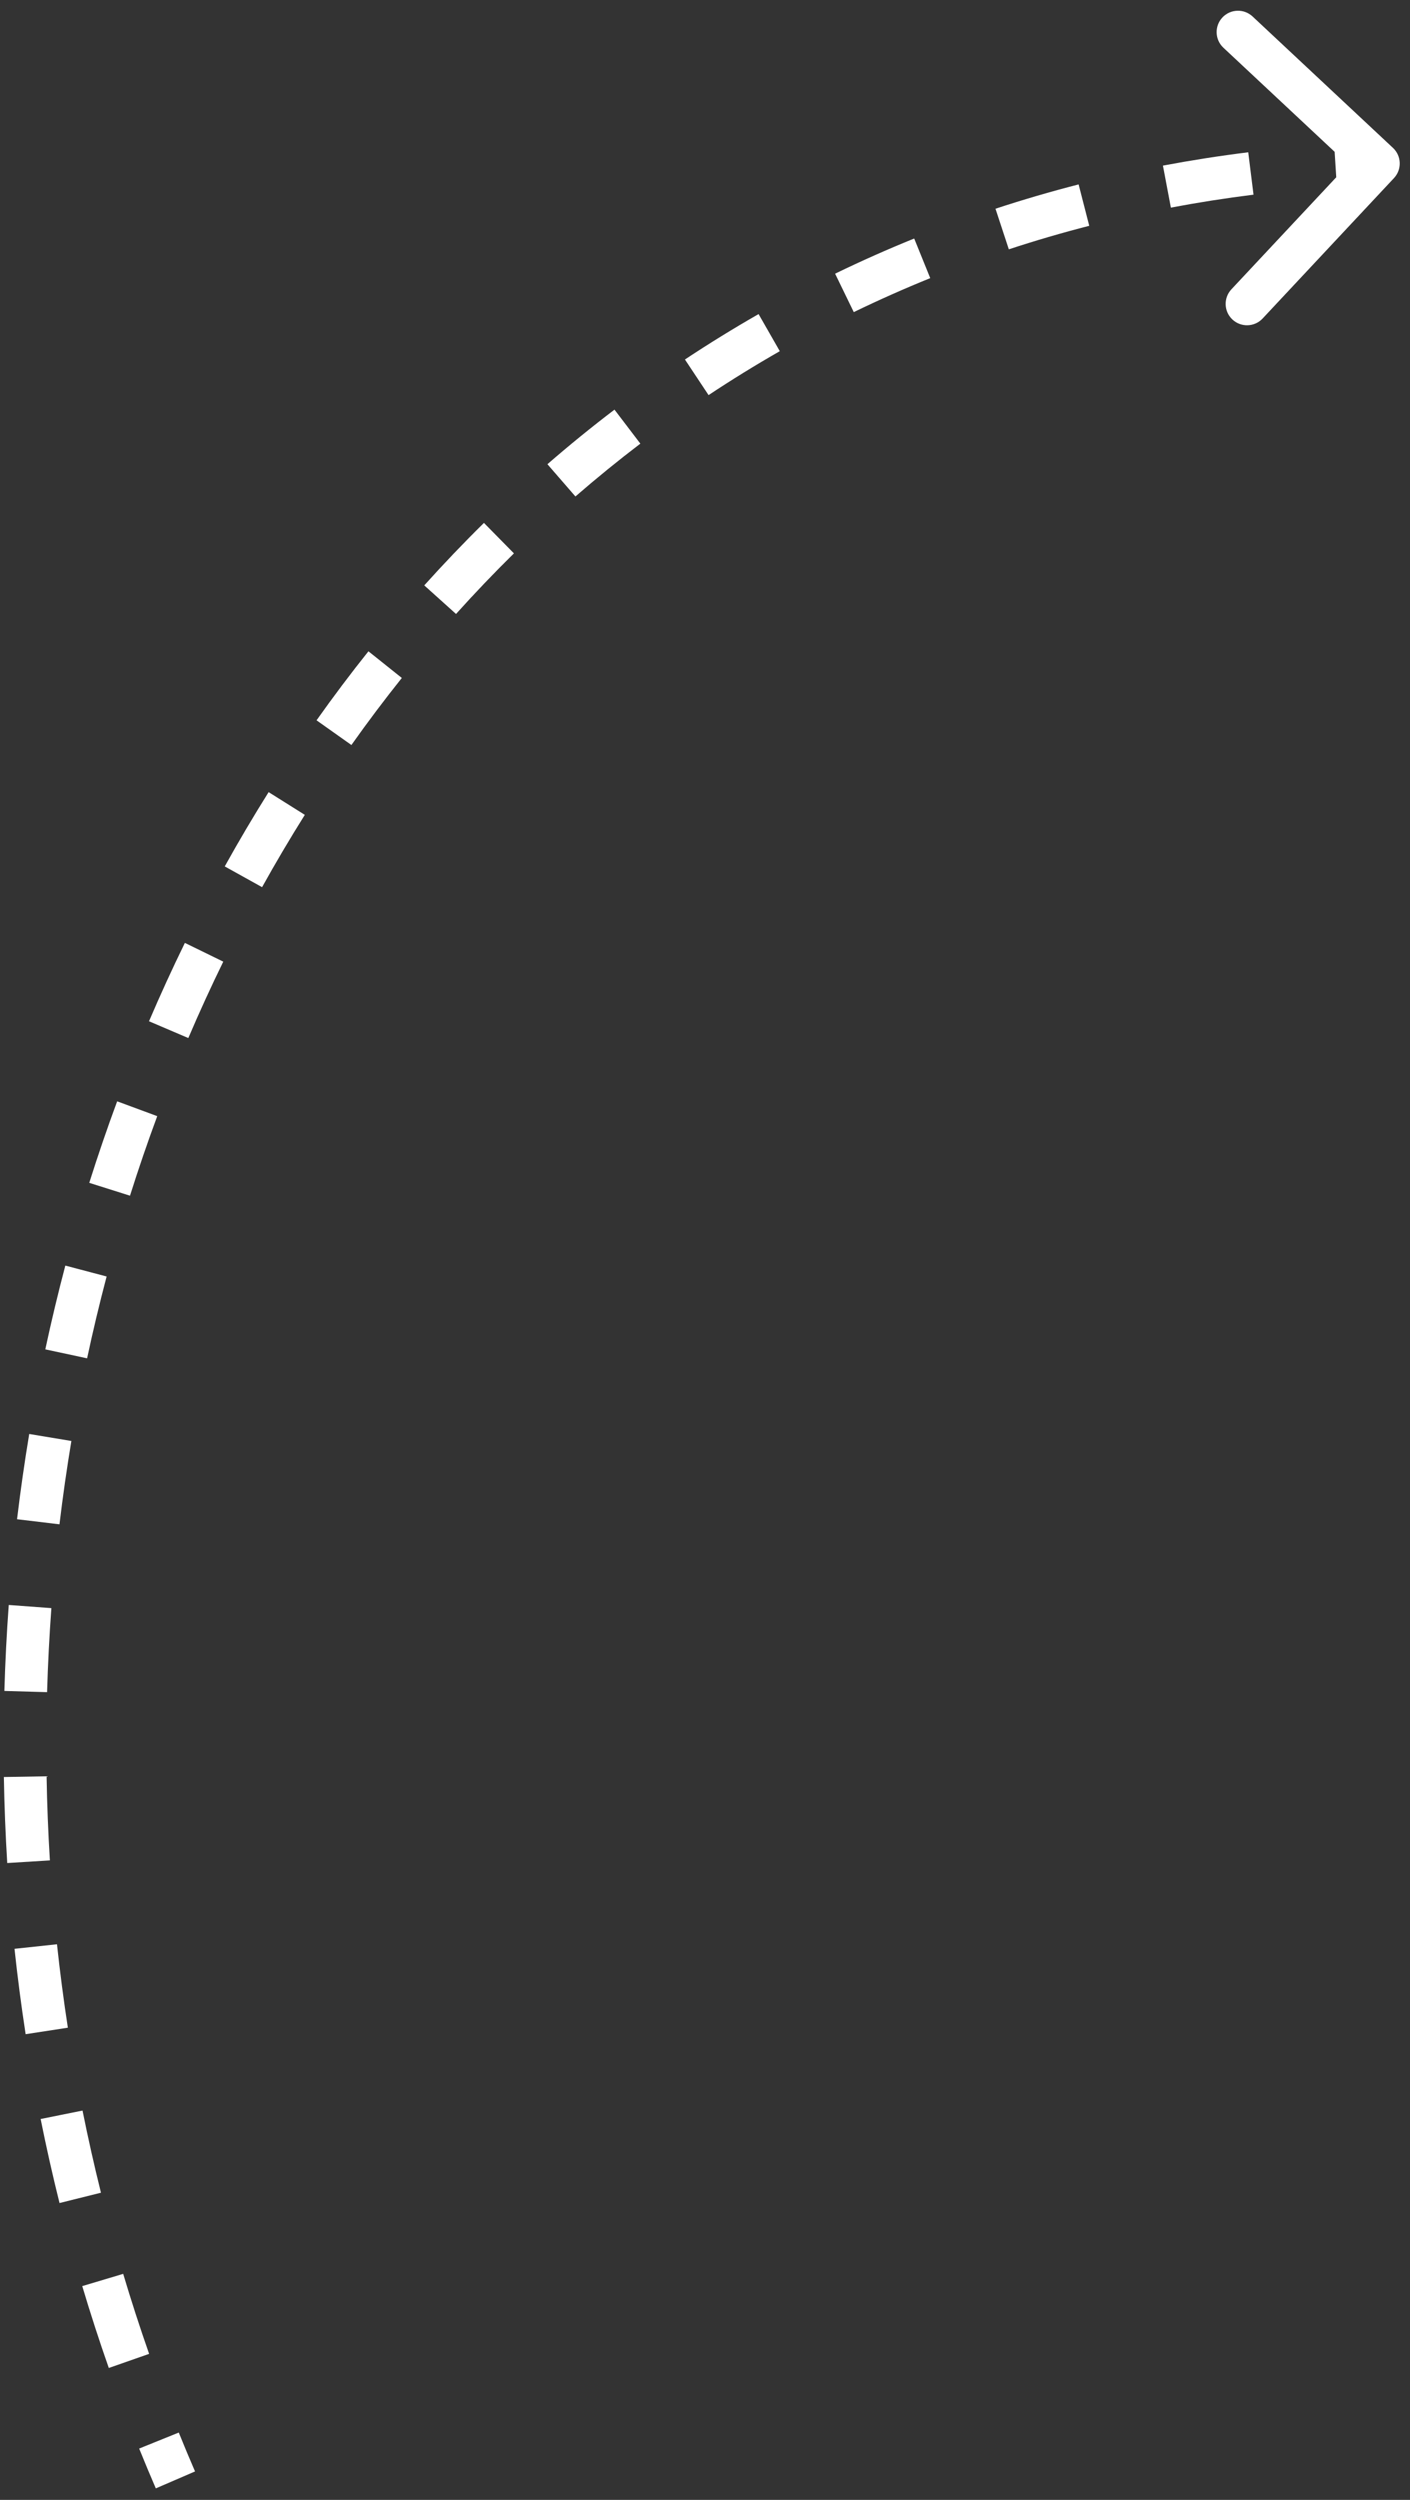 <?xml version="1.0" encoding="UTF-8"?> <svg xmlns="http://www.w3.org/2000/svg" width="66" height="117" viewBox="0 0 66 117" fill="none"><rect x="0" y="0" width="66" height="117" fill="#333333" stroke="none"/><path d="M65.25 8.335C65.627 7.932 65.606 7.299 65.203 6.922L58.632 0.772C58.228 0.395 57.596 0.416 57.218 0.819C56.841 1.223 56.862 1.855 57.265 2.233L63.107 7.699L57.641 13.54C57.263 13.944 57.284 14.576 57.688 14.954C58.091 15.331 58.724 15.31 59.101 14.907L65.25 8.335ZM9.129 115.668C8.868 115.064 8.614 114.457 8.368 113.848L6.514 114.597C6.766 115.221 7.026 115.842 7.293 116.461L9.129 115.668ZM6.98 110.165C6.545 108.924 6.141 107.675 5.766 106.421L3.85 106.994C4.233 108.277 4.647 109.555 5.093 110.826L6.98 110.165ZM4.726 102.623C4.408 101.346 4.121 100.064 3.863 98.779L1.902 99.173C2.166 100.488 2.46 101.799 2.786 103.106L4.726 102.623ZM3.176 94.9C2.977 93.6 2.807 92.298 2.667 90.995L0.679 91.208C0.822 92.541 0.995 93.874 1.2 95.204L3.176 94.9ZM2.335 87.07C2.254 85.757 2.203 84.444 2.181 83.134L0.181 83.168C0.204 84.508 0.256 85.85 0.339 87.193L2.335 87.07ZM2.204 79.196C2.242 77.881 2.309 76.569 2.405 75.263L0.41 75.116C0.312 76.452 0.243 77.794 0.205 79.139L2.204 79.196ZM2.784 71.341C2.94 70.034 3.126 68.734 3.341 67.441L1.368 67.113C1.148 68.436 0.958 69.766 0.798 71.103L2.784 71.341ZM4.077 63.572C4.352 62.285 4.657 61.008 4.991 59.742L3.058 59.232C2.716 60.528 2.403 61.836 2.121 63.153L4.077 63.572ZM6.085 55.961C6.481 54.706 6.906 53.464 7.36 52.238L5.484 51.544C5.019 52.801 4.584 54.074 4.178 55.359L6.085 55.961ZM8.815 48.583C9.331 47.373 9.877 46.181 10.451 45.007L8.654 44.129C8.065 45.334 7.505 46.557 6.975 47.797L8.815 48.583ZM12.268 41.521C12.906 40.372 13.573 39.244 14.268 38.137L12.574 37.073C11.86 38.211 11.175 39.37 10.52 40.55L12.268 41.521ZM16.449 34.868C17.207 33.797 17.994 32.751 18.809 31.73L17.246 30.482C16.407 31.533 15.597 32.611 14.817 33.712L16.449 34.868ZM21.346 28.735C22.222 27.761 23.126 26.815 24.056 25.899L22.653 24.473C21.693 25.418 20.762 26.394 19.859 27.397L21.346 28.735ZM26.935 23.236C27.921 22.38 28.935 21.555 29.974 20.763L28.763 19.172C27.688 19.99 26.642 20.842 25.624 21.726L26.935 23.236ZM33.167 18.492C34.252 17.772 35.364 17.086 36.501 16.436L35.508 14.7C34.333 15.372 33.184 16.081 32.061 16.825L33.167 18.492ZM39.964 14.608C41.133 14.041 42.326 13.51 43.543 13.017L42.792 11.163C41.533 11.673 40.299 12.222 39.09 12.809L39.964 14.608ZM47.222 11.669C48.454 11.263 49.709 10.896 50.986 10.568L50.488 8.631C49.168 8.97 47.871 9.35 46.597 9.769L47.222 11.669ZM54.807 9.717C56.076 9.477 57.366 9.274 58.675 9.111L58.428 7.127C57.077 7.295 55.746 7.504 54.435 7.751L54.807 9.717ZM62.576 8.746C63.231 8.705 63.89 8.673 64.553 8.651L64.487 6.652C63.803 6.675 63.125 6.708 62.45 6.75L62.576 8.746Z" fill="white"></path></svg> 